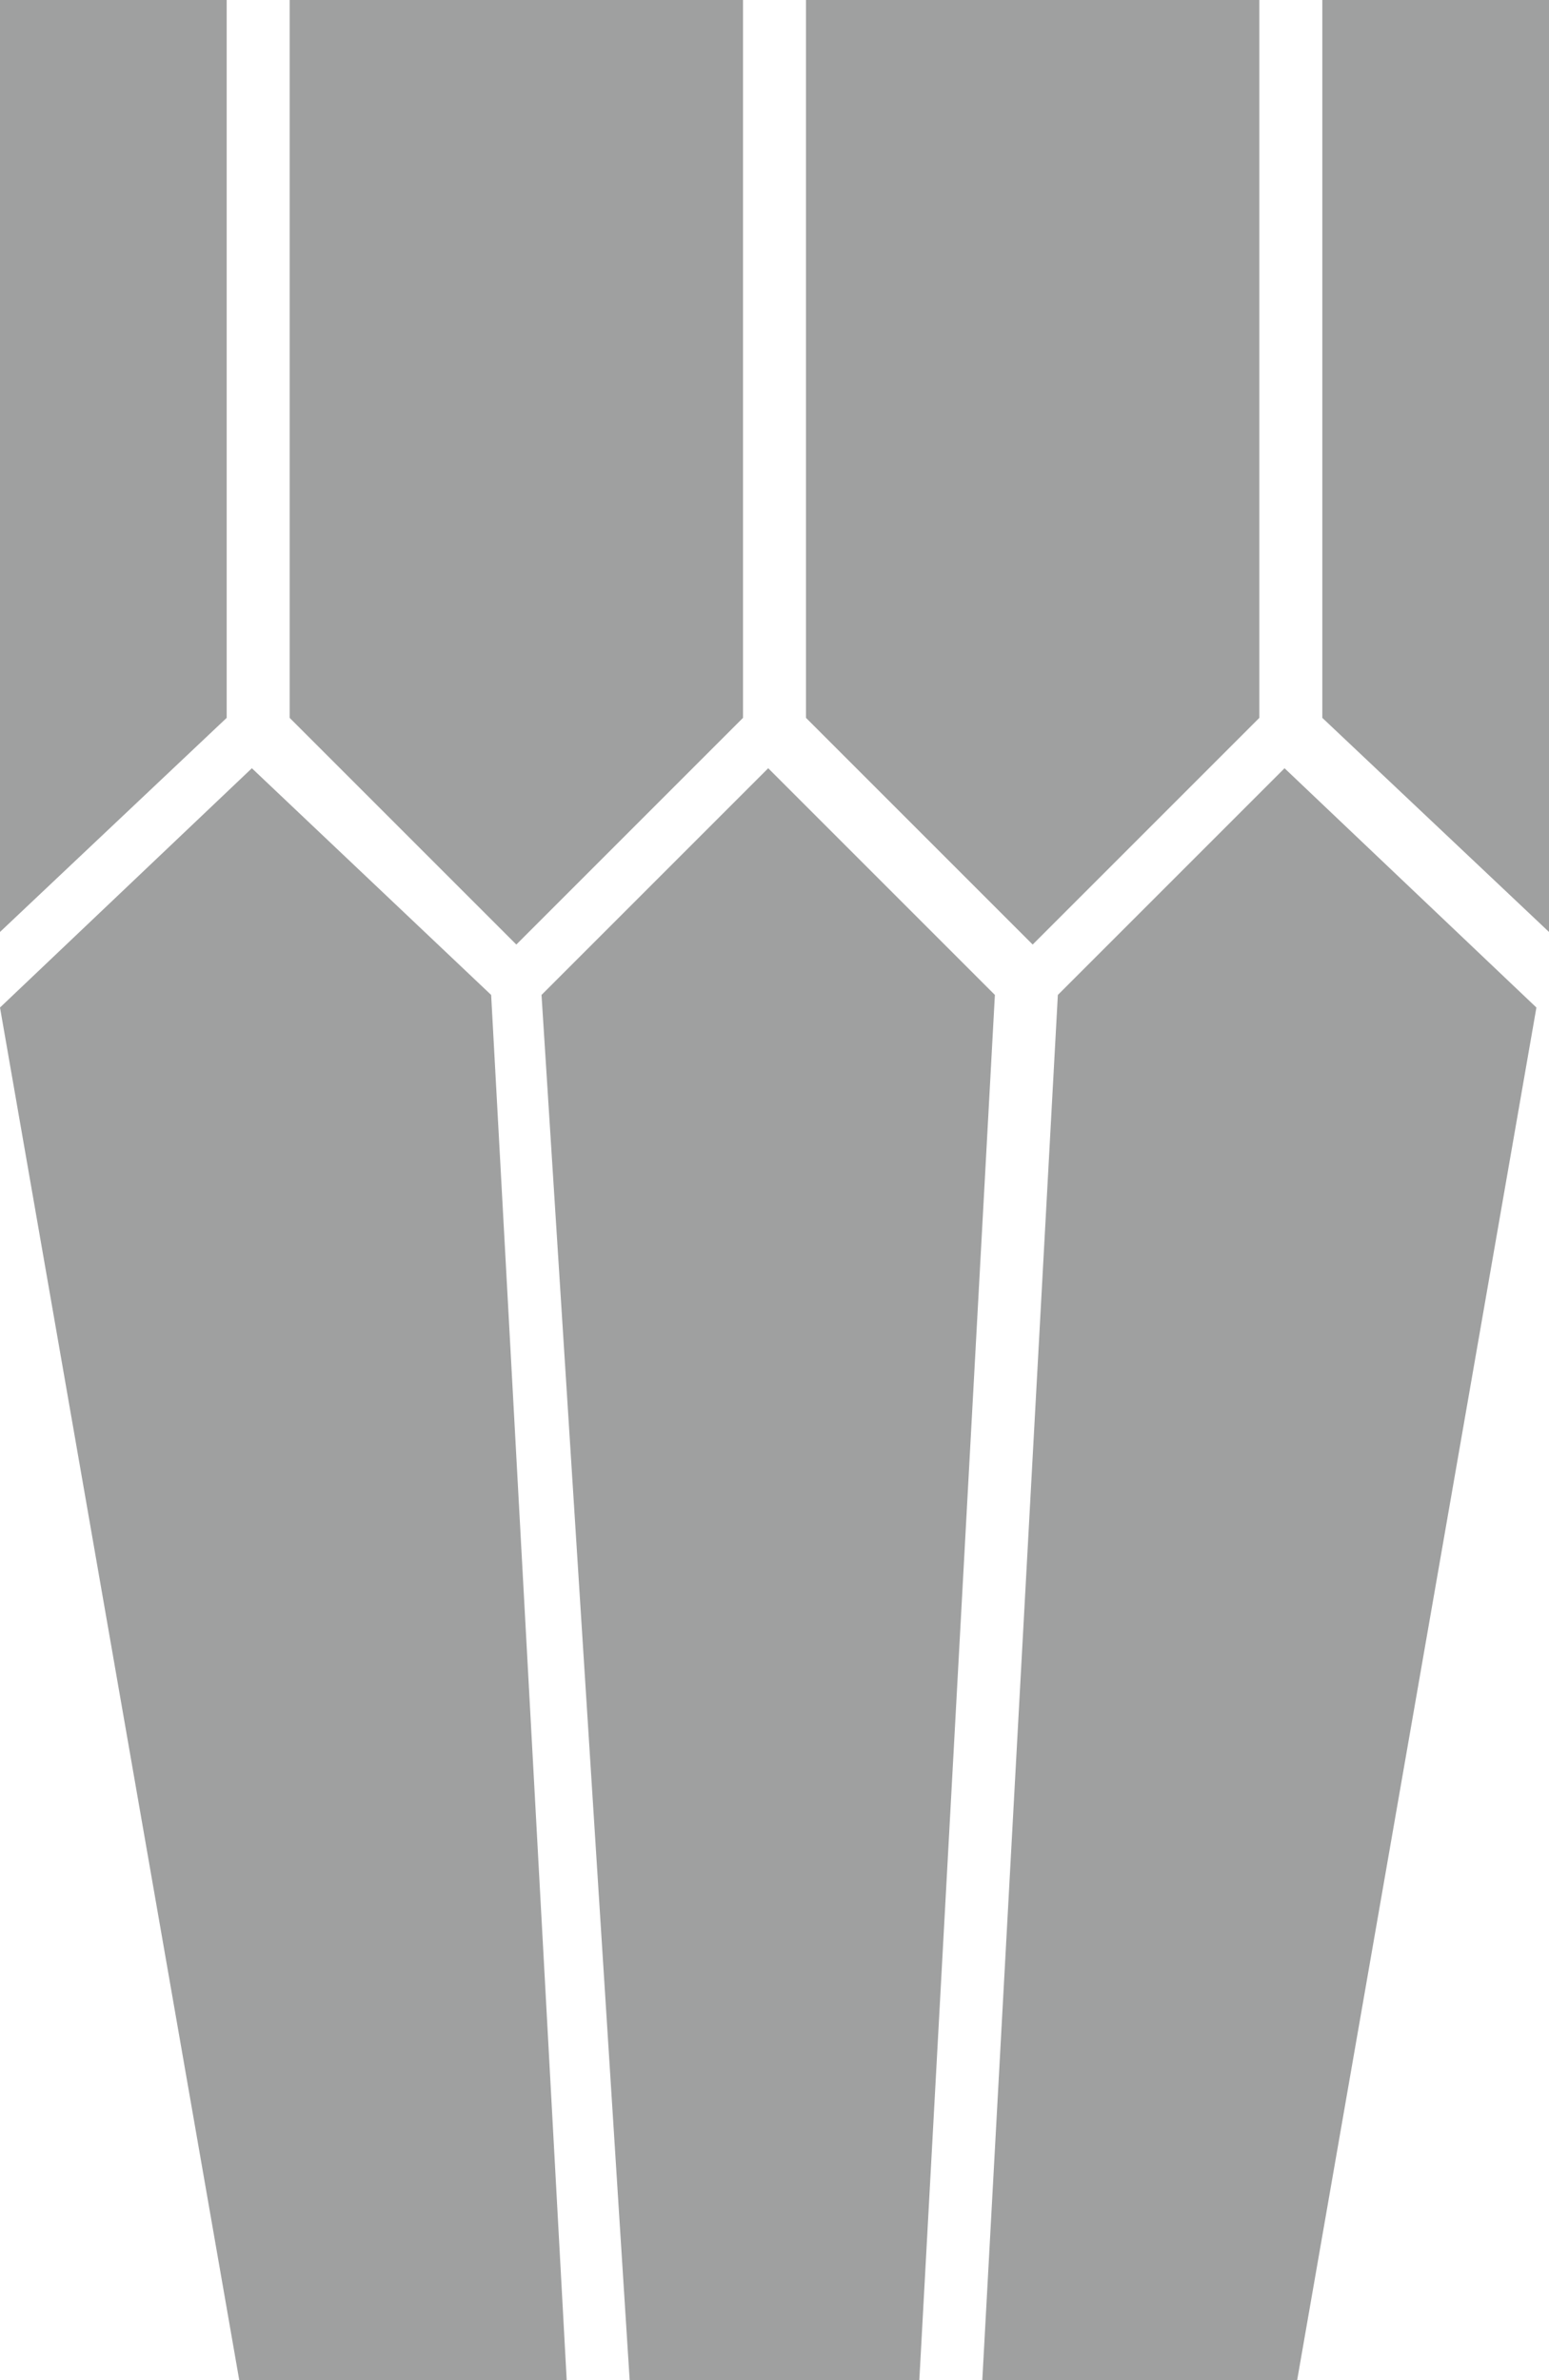 <?xml version="1.0" encoding="utf-8"?>
<!-- Generator: Adobe Illustrator 26.3.1, SVG Export Plug-In . SVG Version: 6.00 Build 0)  -->
<svg version="1.1" id="レイヤー_1" xmlns="http://www.w3.org/2000/svg" xmlns:xlink="http://www.w3.org/1999/xlink" x="0px"
	 y="0px" width="12.3px" height="18.9px" viewBox="0 0 12.3 18.9" style="enable-background:new 0 0 12.3 18.9;"
	 xml:space="preserve">
<style type="text/css">
	.st0{fill:#9FA0A0;}
</style>
<g>
	<polygon class="st0" points="8.2,7.5 10,5.7 10,0 6.4,0 6.4,5.7 	"/>
	<polygon class="st0" points="10.5,0 10.5,5.7 12.3,7.4 12.3,0 	"/>
	<polygon class="st0" points="4.3,7.9 5,18.9 4.7,18.9 7.5,18.9 7.3,18.9 7.9,7.9 6.1,6.1 	"/>
	<polygon class="st0" points="10.2,6.1 8.4,7.9 7.8,18.9 10.3,18.9 12.2,8 	"/>
	<polygon class="st0" points="3.9,7.9 2,6.1 0,8 1.9,18.9 4.5,18.9 	"/>
	<polygon class="st0" points="0,0 0,7.4 1.8,5.7 1.8,0 	"/>
	<polygon class="st0" points="4.1,7.5 5.9,5.7 5.9,0 2.3,0 2.3,5.7 	"/>
</g>
</svg>
